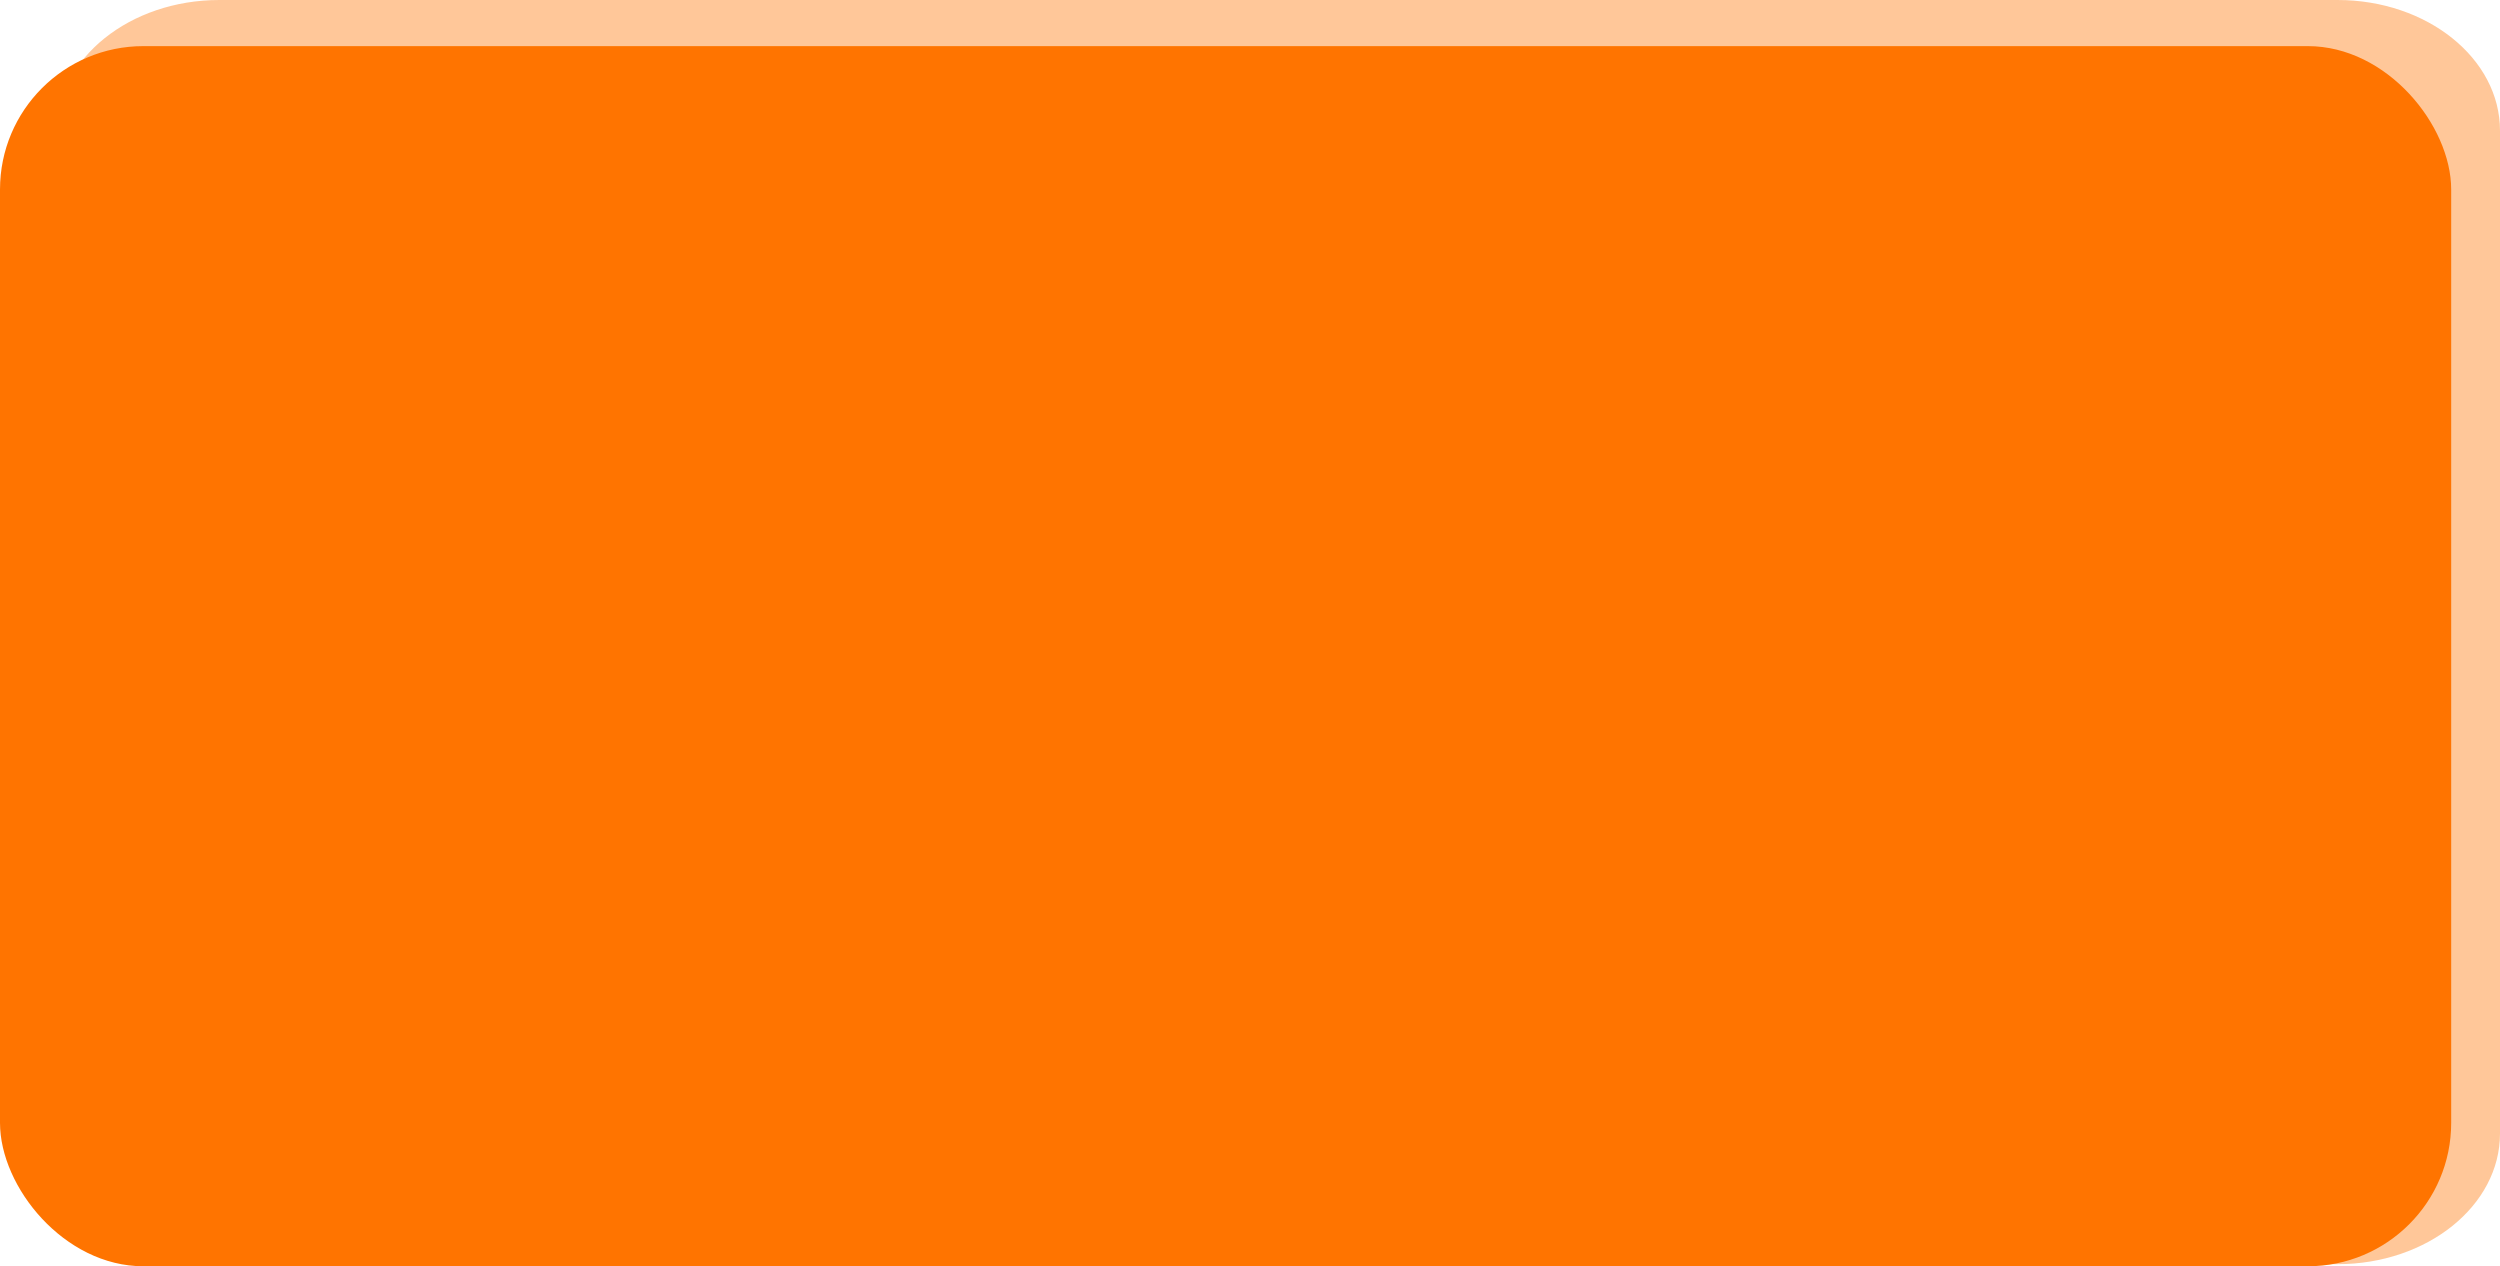 <svg xmlns="http://www.w3.org/2000/svg" viewBox="0 0 922 467"><defs><style>.cls-1{opacity:0.4;}.cls-2{fill:#ff7400;}</style></defs><title>Recurso 180</title><g id="Capa_2" data-name="Capa 2"><g id="Capa_1-2" data-name="Capa 1"><g class="cls-1"><path class="cls-2" d="M862.06,0H80.94C47.84,0,21,21.57,21,48.18V418.05c0,26.61,26.84,48.18,59.94,48.18H862.06c33.1,0,59.94-21.57,59.94-48.18V48.18C922,21.57,895.16,0,862.06,0"/></g><rect class="cls-2" y="17.01" width="904" height="449.99" rx="52.88"/></g></g></svg>